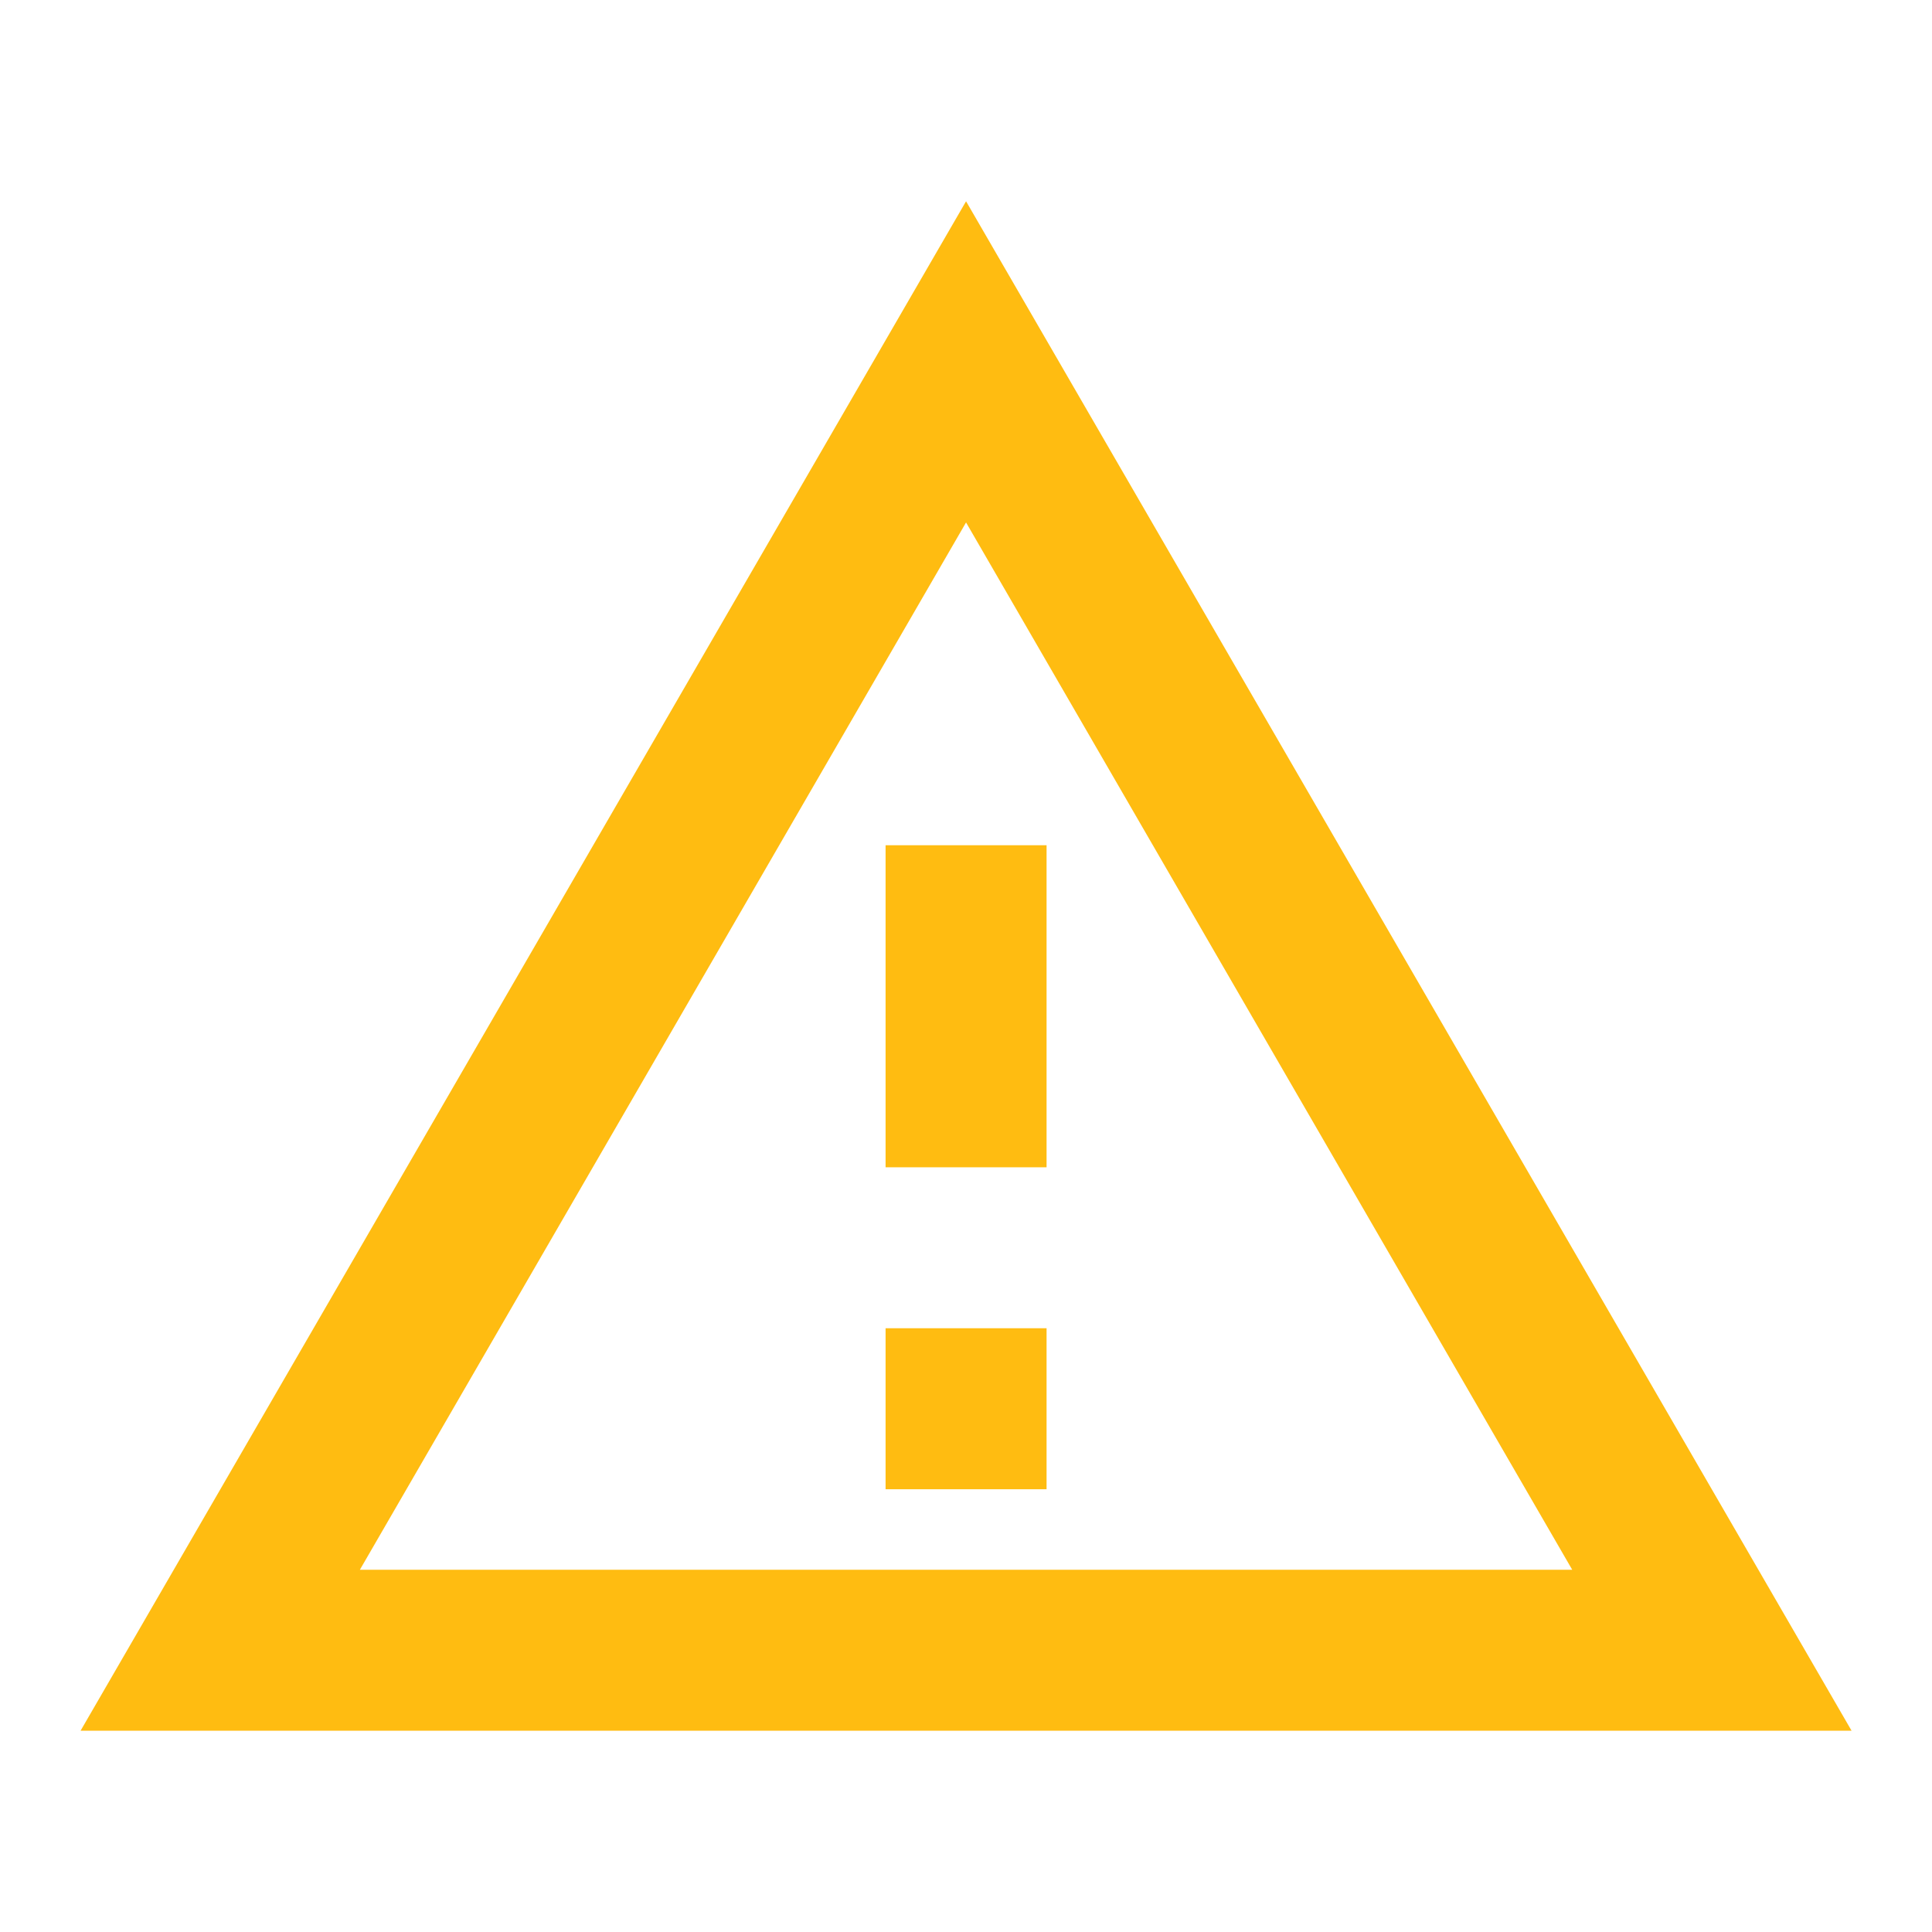 <svg width="40" height="40" viewBox="0 0 40 40" fill="none" xmlns="http://www.w3.org/2000/svg">
<path d="M20.001 10.817L32.551 32.5H7.451L20.001 10.817ZM20.001 4.167L1.668 35.833H38.335L20.001 4.167ZM21.668 27.5H18.335V30.833H21.668V27.5ZM21.668 17.5H18.335V24.167H21.668V17.5Z" fill="#FFBC11"/>
</svg>
